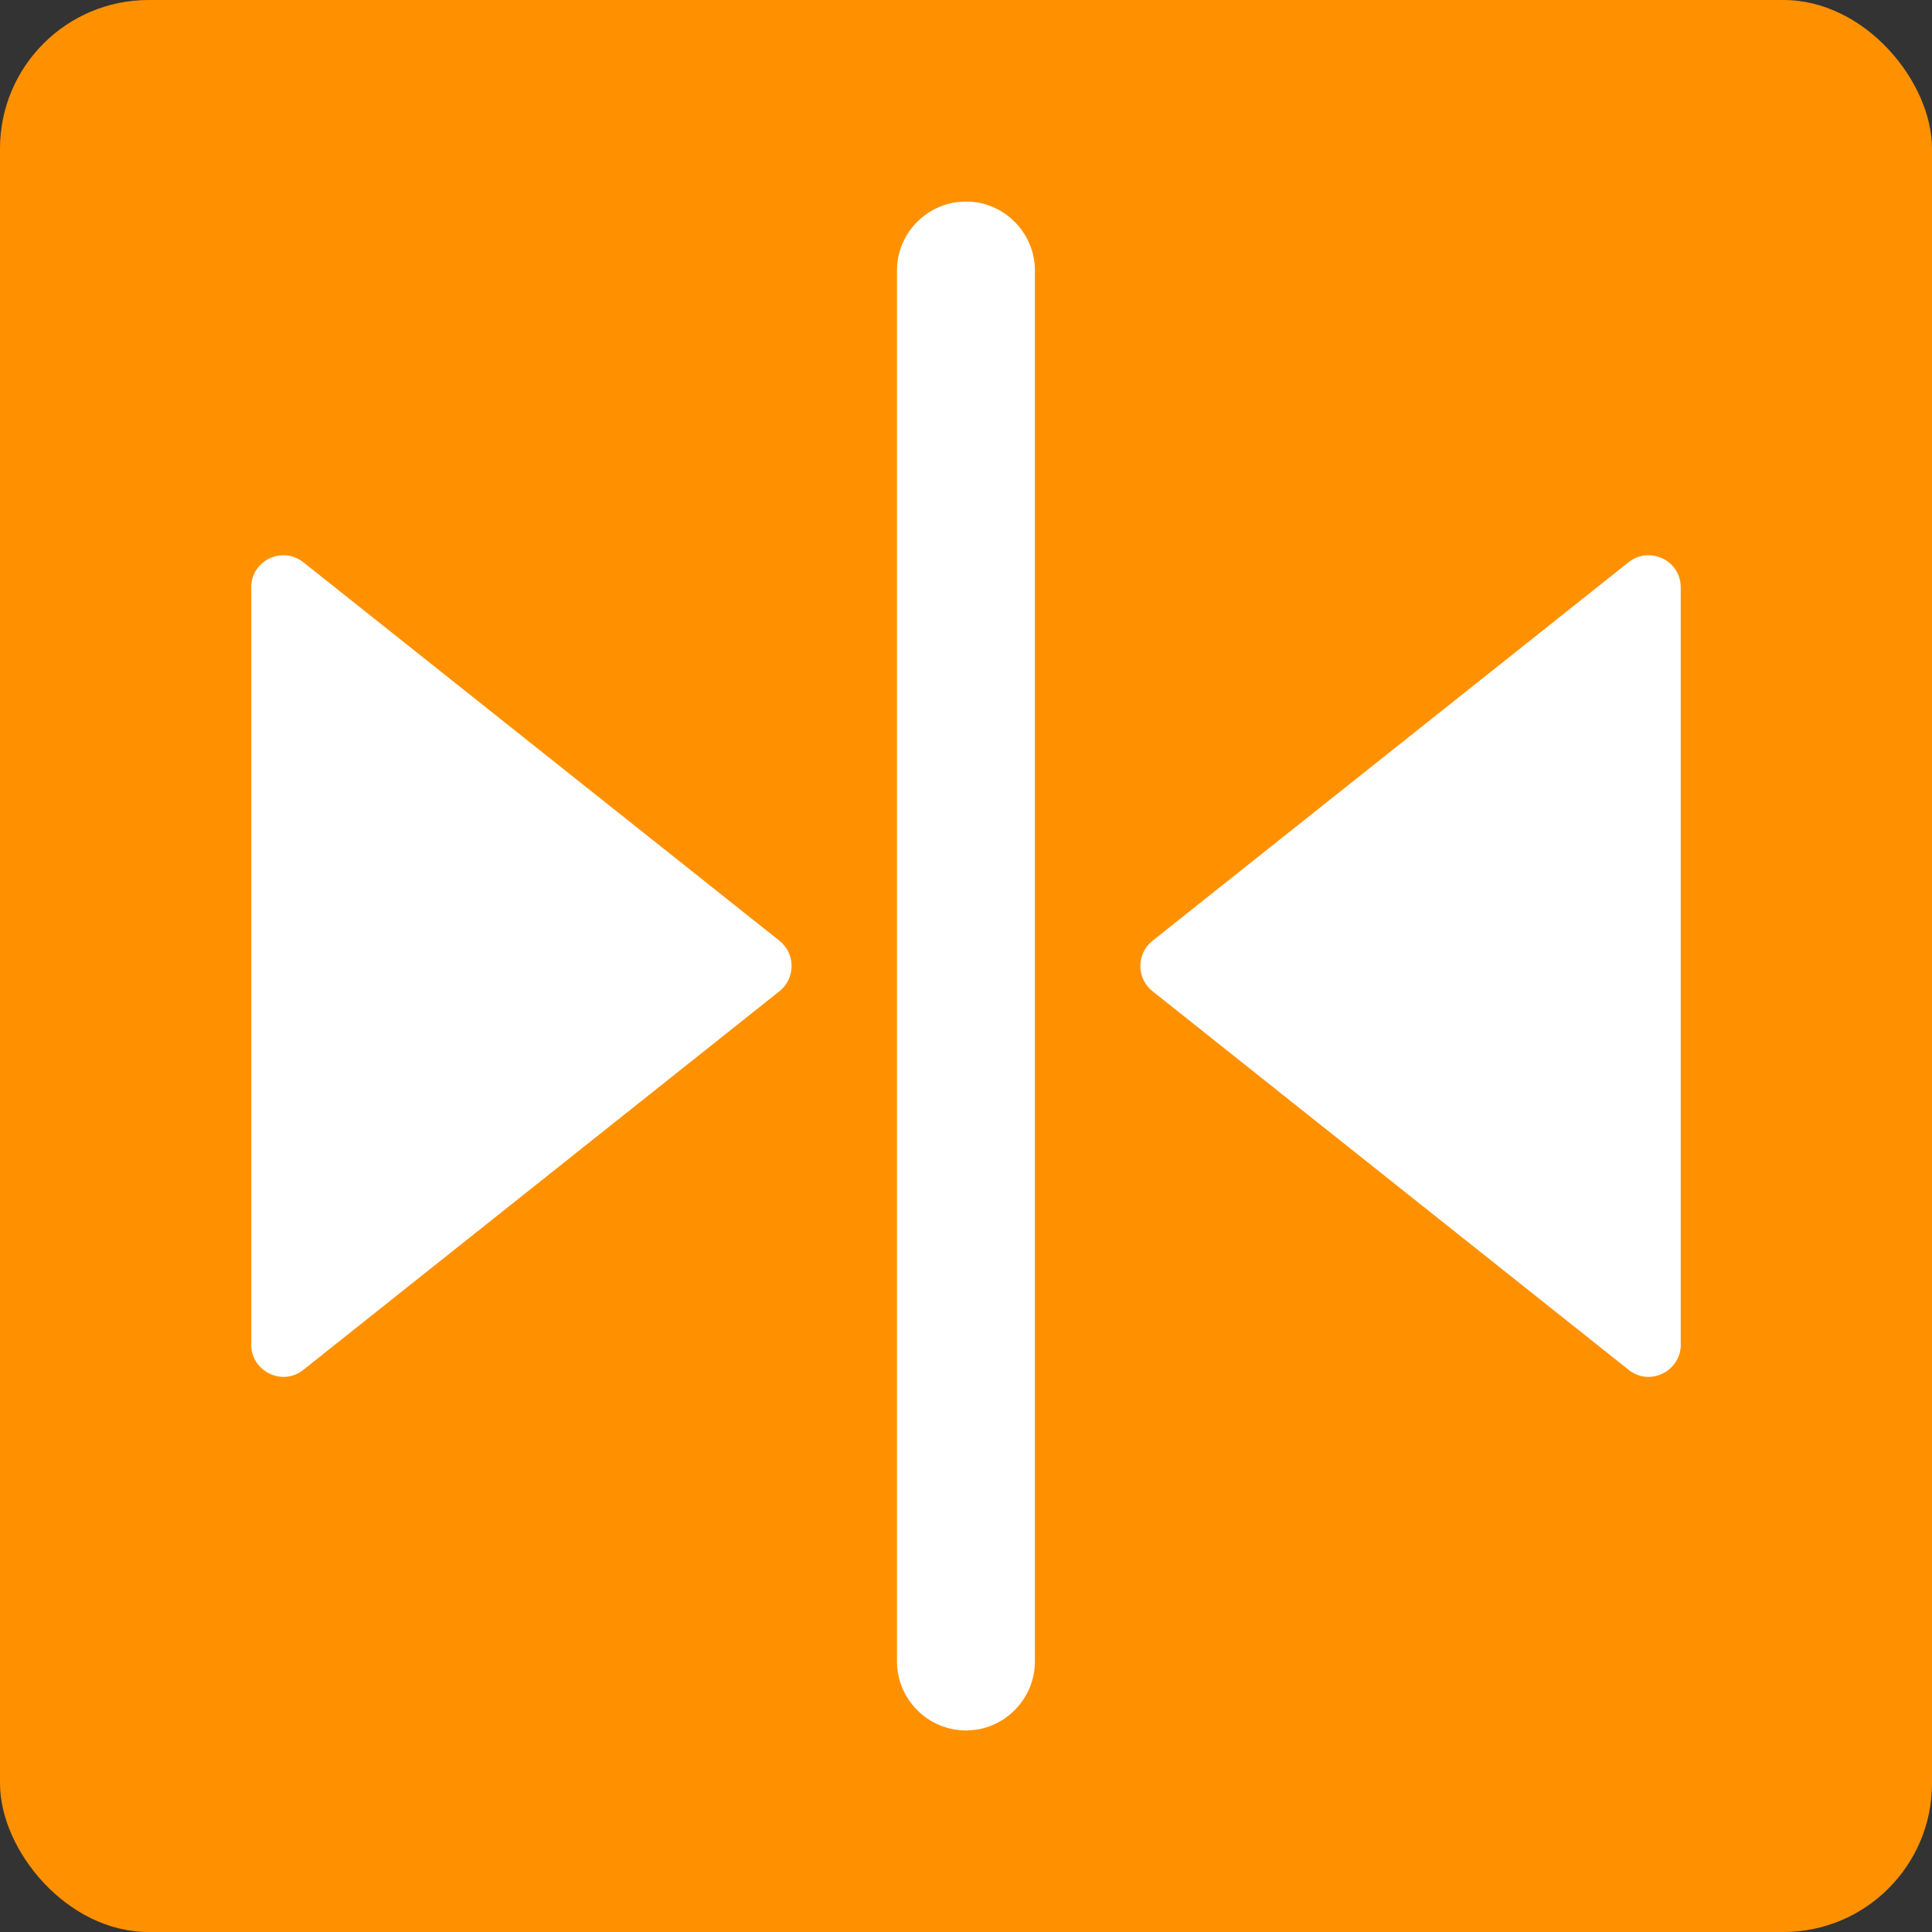 <?xml version="1.0" encoding="UTF-8"?>
<svg xmlns="http://www.w3.org/2000/svg" width="750" height="750" viewBox="0 0 169.38 169.38" shape-rendering="geometricPrecision" image-rendering="optimizeQuality" fill-rule="evenodd" xmlns:v="https://vecta.io/nano"><rect x="0" y="0" width="169.38" height="169.38" fill="#333333" stroke="none"/><rect width="169.38" height="169.38" rx="13.03" fill="#ff9100"/><g fill="#fff"><path d="M68.34 82.48c1.44 1.15 1.4 3.34-.04 4.45l-41.7 33.16c-1.93 1.54-4.72.02-4.57-2.37V51.49c0-2.38 2.75-3.64 4.56-2.2l41.75 33.19z" fill-rule="nonzero"/><path d="M101.04 82.48l41.74-33.19c1.82-1.44 4.57-.18 4.57 2.2v66.23c.14 2.39-2.64 3.91-4.57 2.37l-41.7-33.16c-1.45-1.11-1.48-3.3-.04-4.45zM84.69 17.67c3.32 0 6.04 2.72 6.04 6.04v121.95c0 3.33-2.72 6.05-6.04 6.05-3.33 0-6.05-2.72-6.05-6.05V23.71c0-3.32 2.72-6.04 6.05-6.04z"/></g></svg>